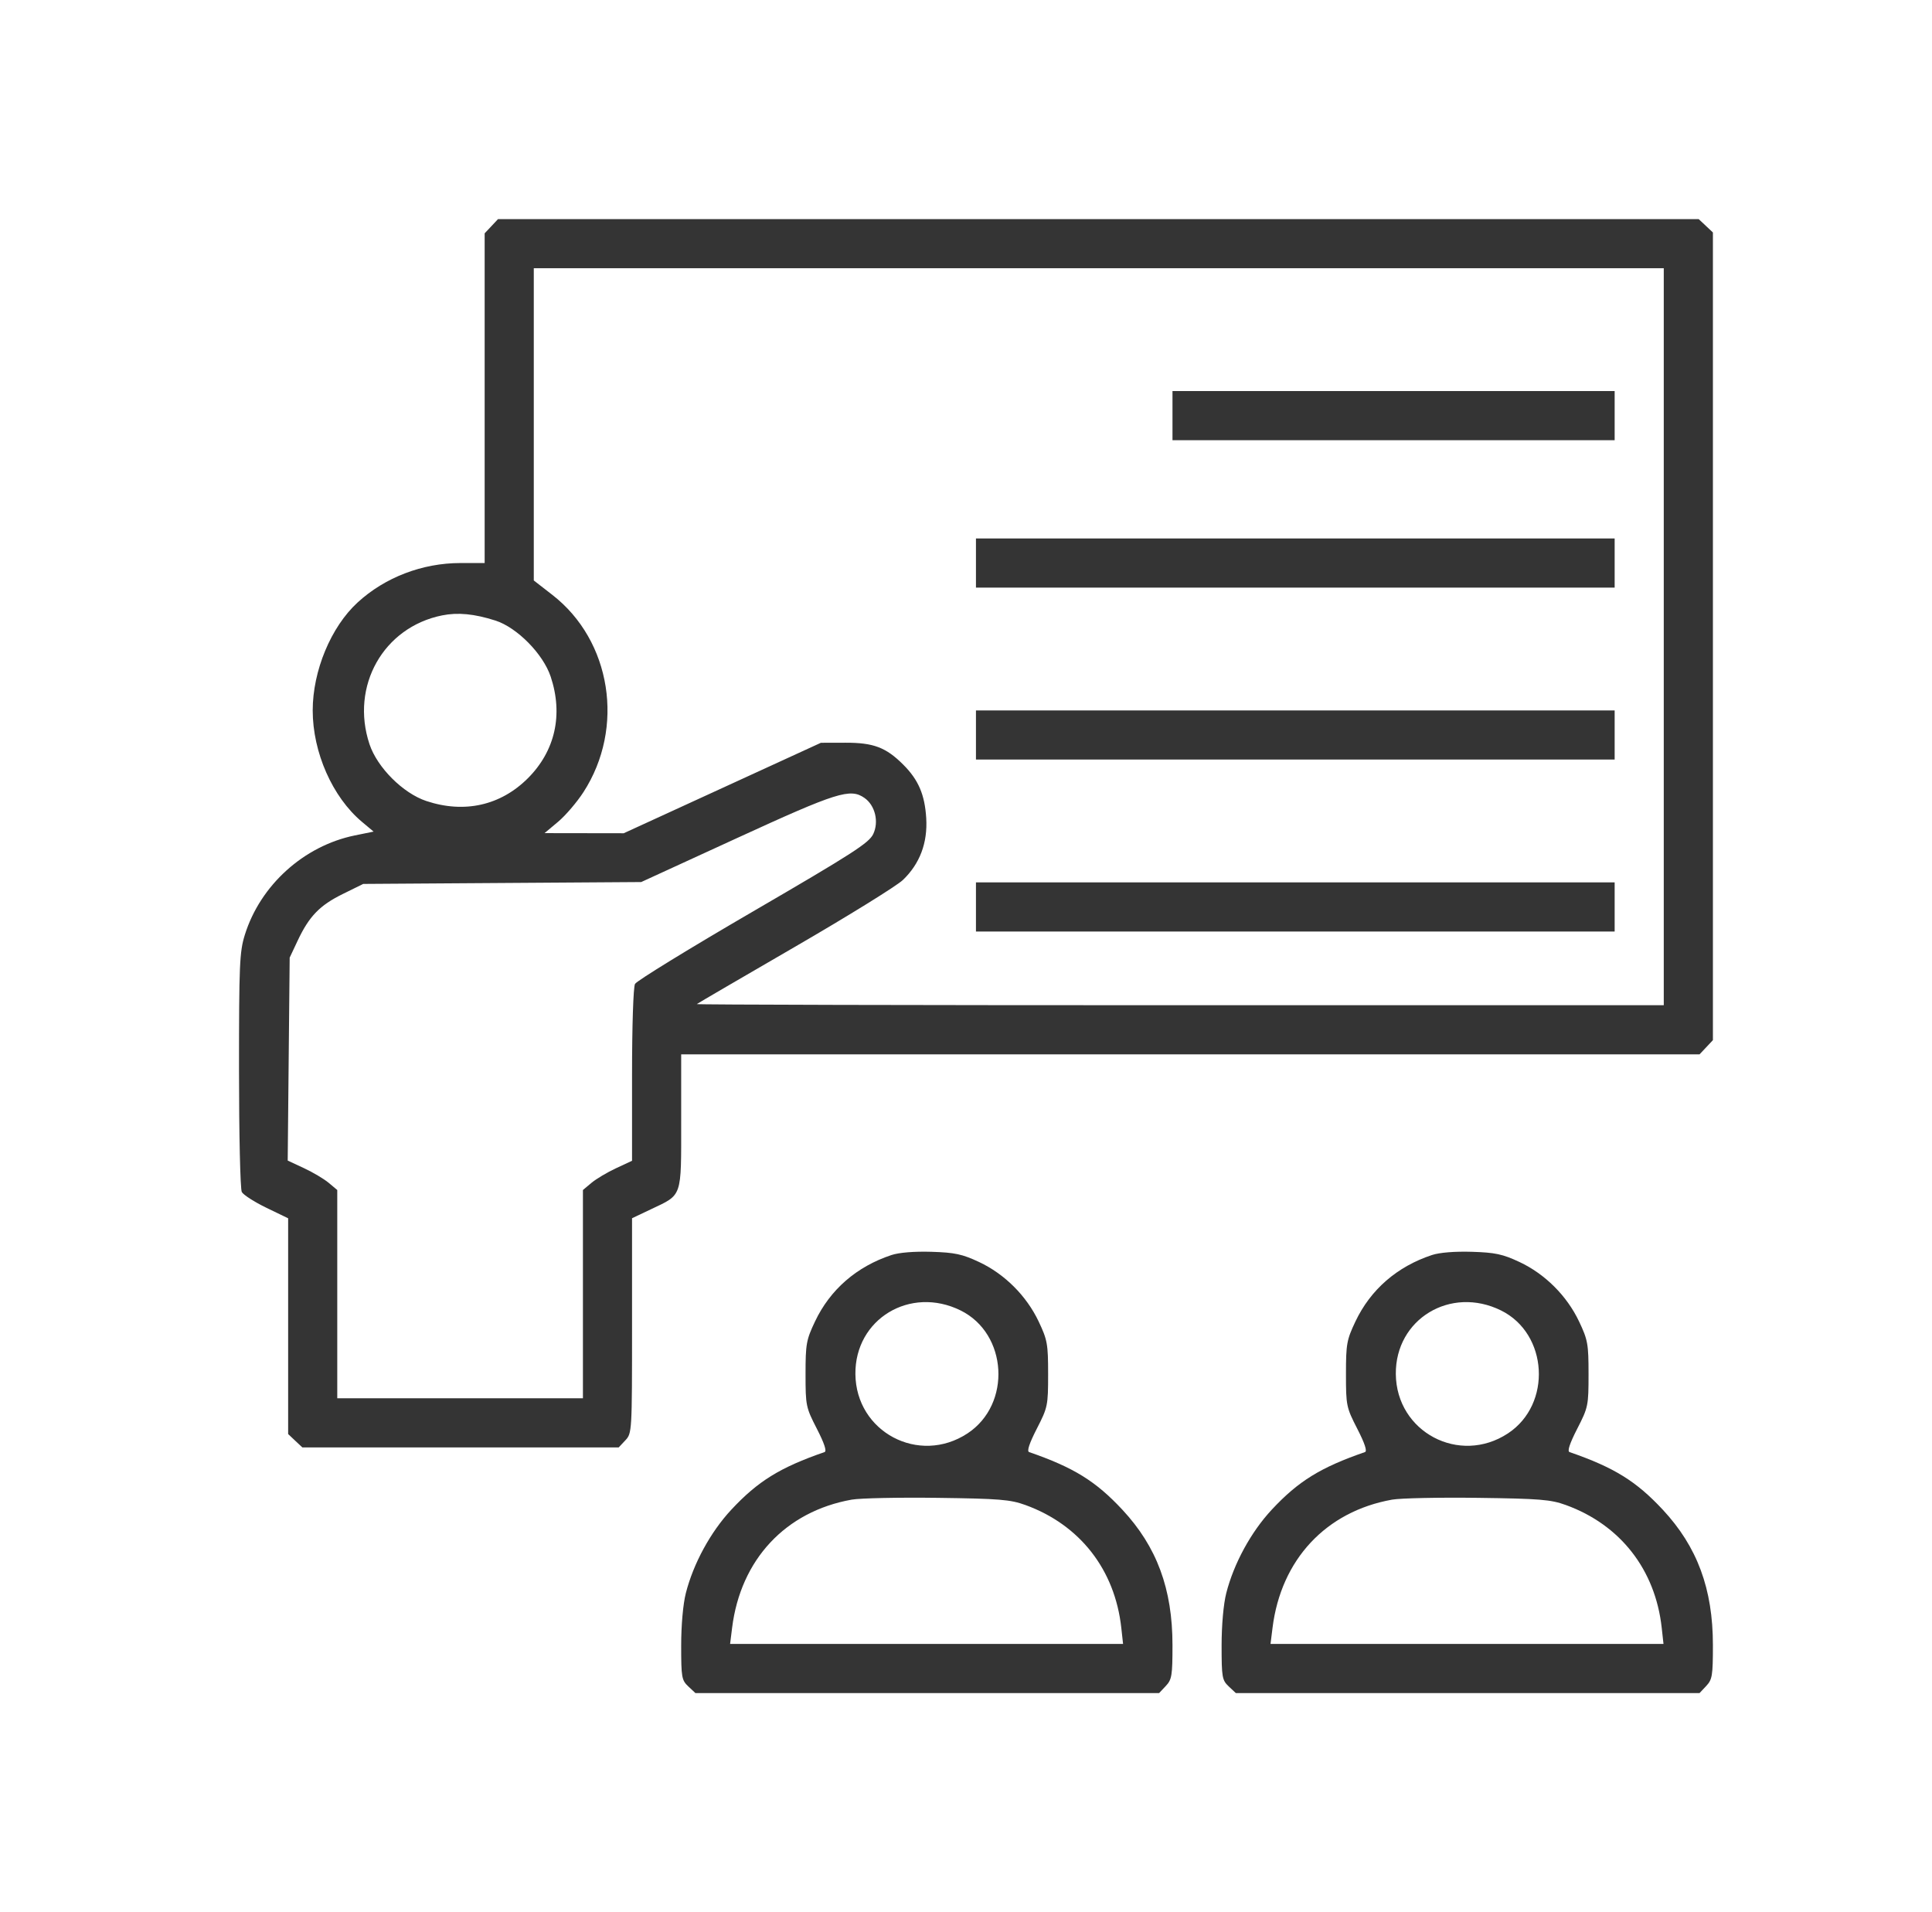 <svg width="97" height="96" viewBox="0 0 97 96" fill="none" xmlns="http://www.w3.org/2000/svg">
<g clip-path="url(#clip0_653_306)">
<path fill-rule="evenodd" clip-rule="evenodd" d="M24.669 11.357L24.333 11.714V19.99V28.267H23.116C21.203 28.267 19.327 28.986 17.953 30.248C16.616 31.475 15.7 33.679 15.7 35.667C15.7 37.771 16.692 40.016 18.169 41.257L18.757 41.75L17.816 41.942C15.255 42.465 13.068 44.441 12.292 46.935C12.027 47.786 12 48.415 12 53.728C12 56.948 12.063 59.7 12.14 59.844C12.217 59.988 12.772 60.344 13.373 60.635L14.467 61.164V66.58V71.996L14.823 72.332L15.18 72.667H23.122H31.063L31.398 72.31C31.729 71.957 31.733 71.885 31.733 66.557V61.161L32.686 60.709C34.271 59.956 34.2 60.163 34.2 56.296V52.933H59.765H85.329L85.665 52.577L86 52.22V31.945V11.671L85.643 11.335L85.286 11H55.145H25.004L24.669 11.357ZM83.533 31.967V50.467H59.226C45.858 50.467 34.948 50.441 34.984 50.41C35.019 50.379 37.233 49.087 39.904 47.539C42.575 45.991 45.016 44.48 45.329 44.182C46.181 43.368 46.579 42.316 46.503 41.074C46.431 39.895 46.112 39.151 45.351 38.39C44.484 37.523 43.858 37.285 42.448 37.288L41.215 37.291L36.265 39.562L31.315 41.833L29.328 41.83L27.34 41.827L28.02 41.257C28.394 40.944 28.967 40.273 29.294 39.768C31.384 36.535 30.694 32.166 27.732 29.866L26.8 29.142V21.305V13.467H55.167H83.533V31.967ZM58.867 20.867V22.1H69.967H81.067V20.867V19.633H69.967H58.867V20.867ZM49 28.267V29.5H65.033H81.067V28.267V27.033H65.033H49V28.267ZM24.871 31.154C25.959 31.501 27.269 32.83 27.649 33.972C28.283 35.879 27.874 37.701 26.504 39.071C25.134 40.44 23.313 40.849 21.406 40.215C20.234 39.826 18.941 38.533 18.551 37.361C17.582 34.446 19.248 31.49 22.195 30.896C22.988 30.736 23.81 30.816 24.871 31.154ZM49 36.9V38.133H65.033H81.067V36.9V35.667H65.033H49V36.9ZM43.404 40.061C43.938 40.435 44.136 41.255 43.842 41.874C43.632 42.319 42.796 42.856 37.815 45.754C34.634 47.604 31.964 49.244 31.882 49.397C31.797 49.557 31.733 51.501 31.733 53.976V58.276L30.931 58.65C30.49 58.855 29.935 59.185 29.698 59.383L29.267 59.744V64.972V70.2H23.1H16.933V64.972V59.744L16.502 59.383C16.265 59.185 15.706 58.853 15.258 58.645L14.445 58.266L14.494 53.172L14.544 48.077L14.943 47.229C15.521 46.001 16.05 45.454 17.209 44.883L18.236 44.377L25.215 44.33L32.193 44.283L37.012 42.071C42.027 39.769 42.69 39.561 43.404 40.061ZM49 45.533V46.767H65.033H81.067V45.533V44.3H65.033H49V45.533ZM44.76 63.008C43.007 63.588 41.678 64.743 40.919 66.345C40.481 67.269 40.444 67.476 40.444 68.985C40.444 70.569 40.462 70.659 41.012 71.73C41.389 72.465 41.519 72.859 41.398 72.901C39.165 73.673 38.056 74.358 36.717 75.794C35.675 76.912 34.812 78.497 34.434 79.983C34.294 80.532 34.2 81.592 34.2 82.616C34.2 84.208 34.225 84.353 34.557 84.665L34.914 85H46.555H58.196L58.532 84.643C58.834 84.322 58.867 84.119 58.867 82.594C58.867 79.771 58.083 77.654 56.35 75.794C55.011 74.358 53.902 73.673 51.669 72.901C51.548 72.859 51.678 72.465 52.054 71.73C52.604 70.659 52.623 70.569 52.623 68.985C52.623 67.476 52.586 67.269 52.148 66.345C51.536 65.055 50.438 63.959 49.155 63.358C48.309 62.962 47.935 62.882 46.765 62.846C45.912 62.82 45.139 62.882 44.76 63.008ZM71.894 63.008C70.14 63.588 68.812 64.743 68.052 66.345C67.614 67.269 67.577 67.476 67.577 68.985C67.577 70.569 67.596 70.659 68.145 71.73C68.522 72.465 68.652 72.859 68.531 72.901C66.298 73.673 65.189 74.358 63.85 75.794C62.809 76.912 61.945 78.497 61.567 79.983C61.427 80.532 61.333 81.592 61.333 82.616C61.333 84.208 61.359 84.353 61.69 84.665L62.047 85H73.688H85.329L85.665 84.643C85.967 84.322 86 84.119 86 82.594C86 79.771 85.216 77.654 83.483 75.794C82.144 74.358 81.035 73.673 78.802 72.901C78.681 72.859 78.811 72.465 79.188 71.73C79.738 70.659 79.756 70.569 79.756 68.985C79.756 67.476 79.719 67.269 79.281 66.345C78.669 65.055 77.571 63.959 76.288 63.358C75.442 62.962 75.068 62.882 73.898 62.846C73.045 62.82 72.273 62.882 71.894 63.008ZM48.228 65.79C50.596 66.958 50.795 70.504 48.575 71.964C46.136 73.567 42.974 71.893 42.947 68.984C42.921 66.222 45.698 64.542 48.228 65.79ZM75.361 65.79C77.73 66.958 77.929 70.504 75.708 71.964C73.27 73.567 70.107 71.893 70.08 68.984C70.054 66.222 72.831 64.542 75.361 65.79ZM51.483 75.559C54.217 76.551 55.976 78.803 56.297 81.724L56.386 82.533H46.521H36.656L36.757 81.724C37.184 78.298 39.438 75.882 42.761 75.289C43.182 75.214 45.123 75.173 47.073 75.199C50.178 75.24 50.726 75.284 51.483 75.559ZM78.616 75.559C81.351 76.551 83.109 78.803 83.43 81.724L83.519 82.533H73.654H63.789L63.89 81.724C64.317 78.298 66.571 75.882 69.894 75.289C70.316 75.214 72.256 75.173 74.206 75.199C77.311 75.24 77.859 75.284 78.616 75.559Z" fill="#343434"/>
</g>
<defs>
<clipPath id="clip0_653_306">
<rect width="96" height="95" fill="white" transform="translate(0.5 0.328)"/>
</clipPath>
</defs>
</svg>
